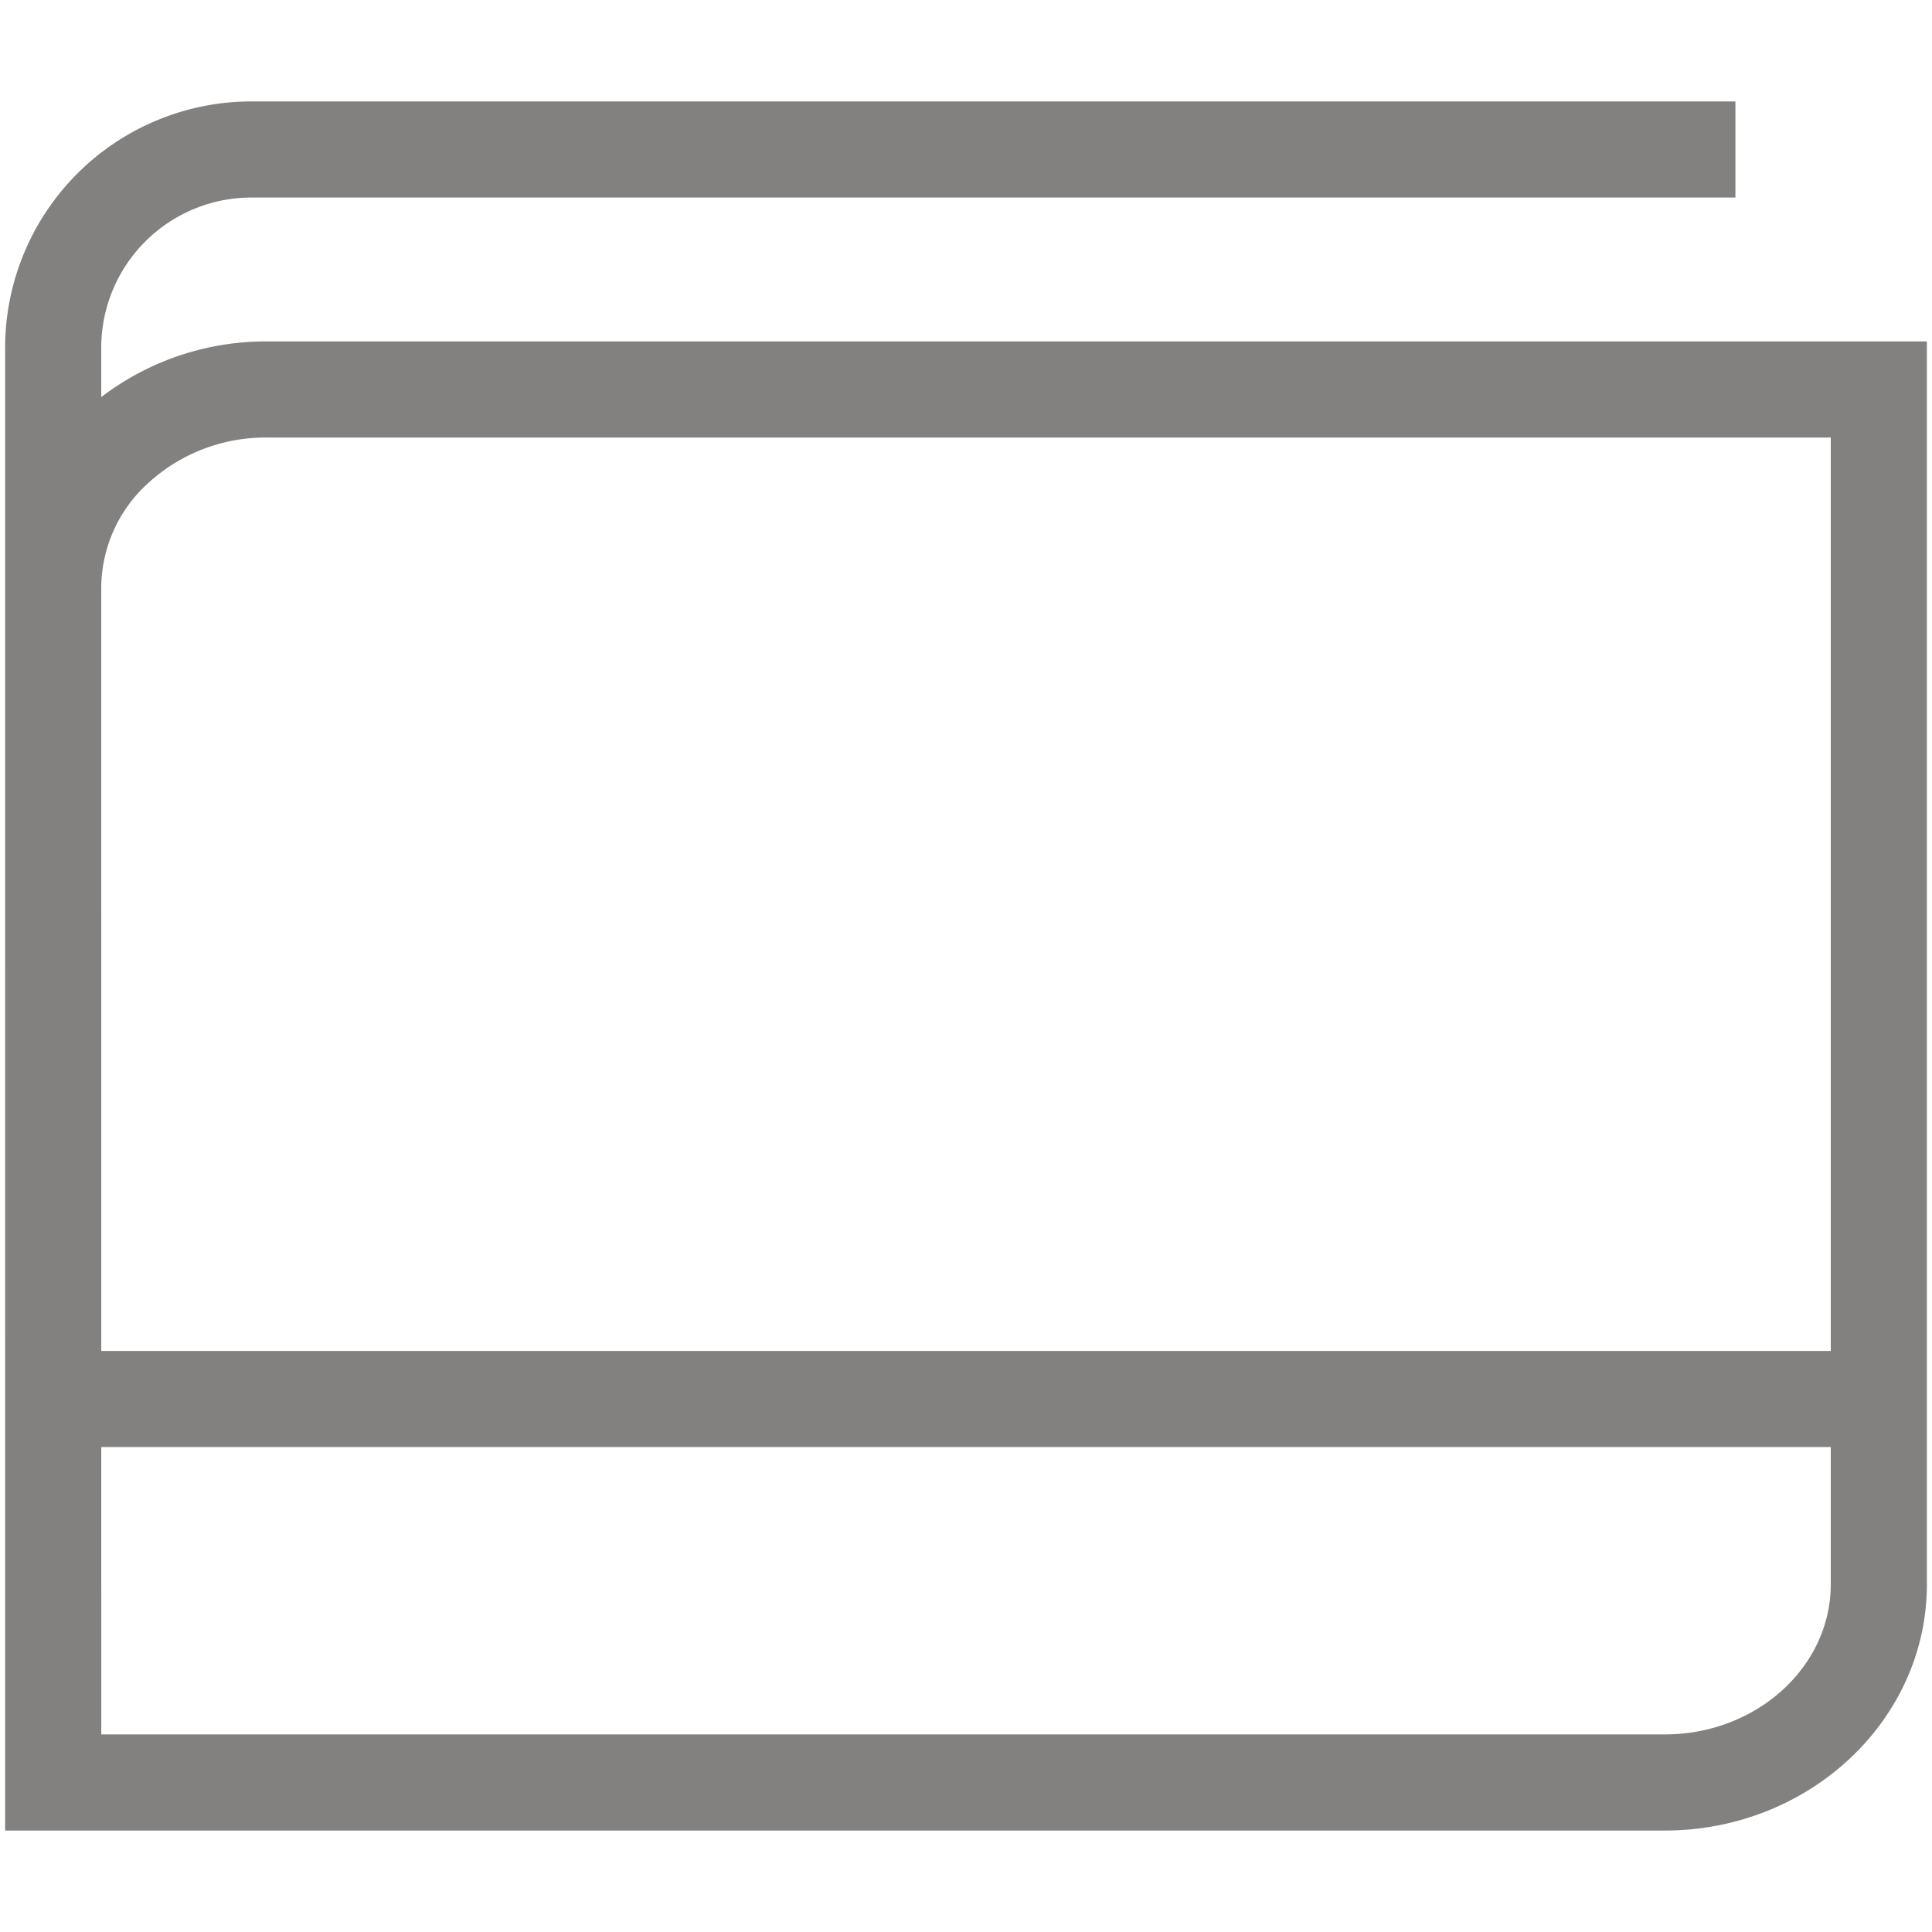 <svg id="Capa_1" data-name="Capa 1" xmlns="http://www.w3.org/2000/svg" viewBox="0 0 200 200"><defs><style>.cls-1{fill:#83817f;}</style></defs><title>brochure</title><path class="cls-1" d="M27.667,35.344a28.072,28.072,0,0,0-17.186,5.762V35.982A15.549,15.549,0,0,1,26.012,20.45H179.65V10.5H26.012A25.51,25.51,0,0,0,.53,35.982v64.237H.531L.533,189.5l171.8-.003c14.964,0,27.137-11.431,27.137-25.482V35.344ZM15.375,49.978A17.976,17.976,0,0,1,27.667,45.294H189.519V139.849H10.483L10.481,60.822A14.693,14.693,0,0,1,15.375,49.978ZM172.333,179.546l-161.849.003L10.483,149.799H189.519V164.015C189.519,172.579,181.81,179.546,172.333,179.546Z"/></svg>